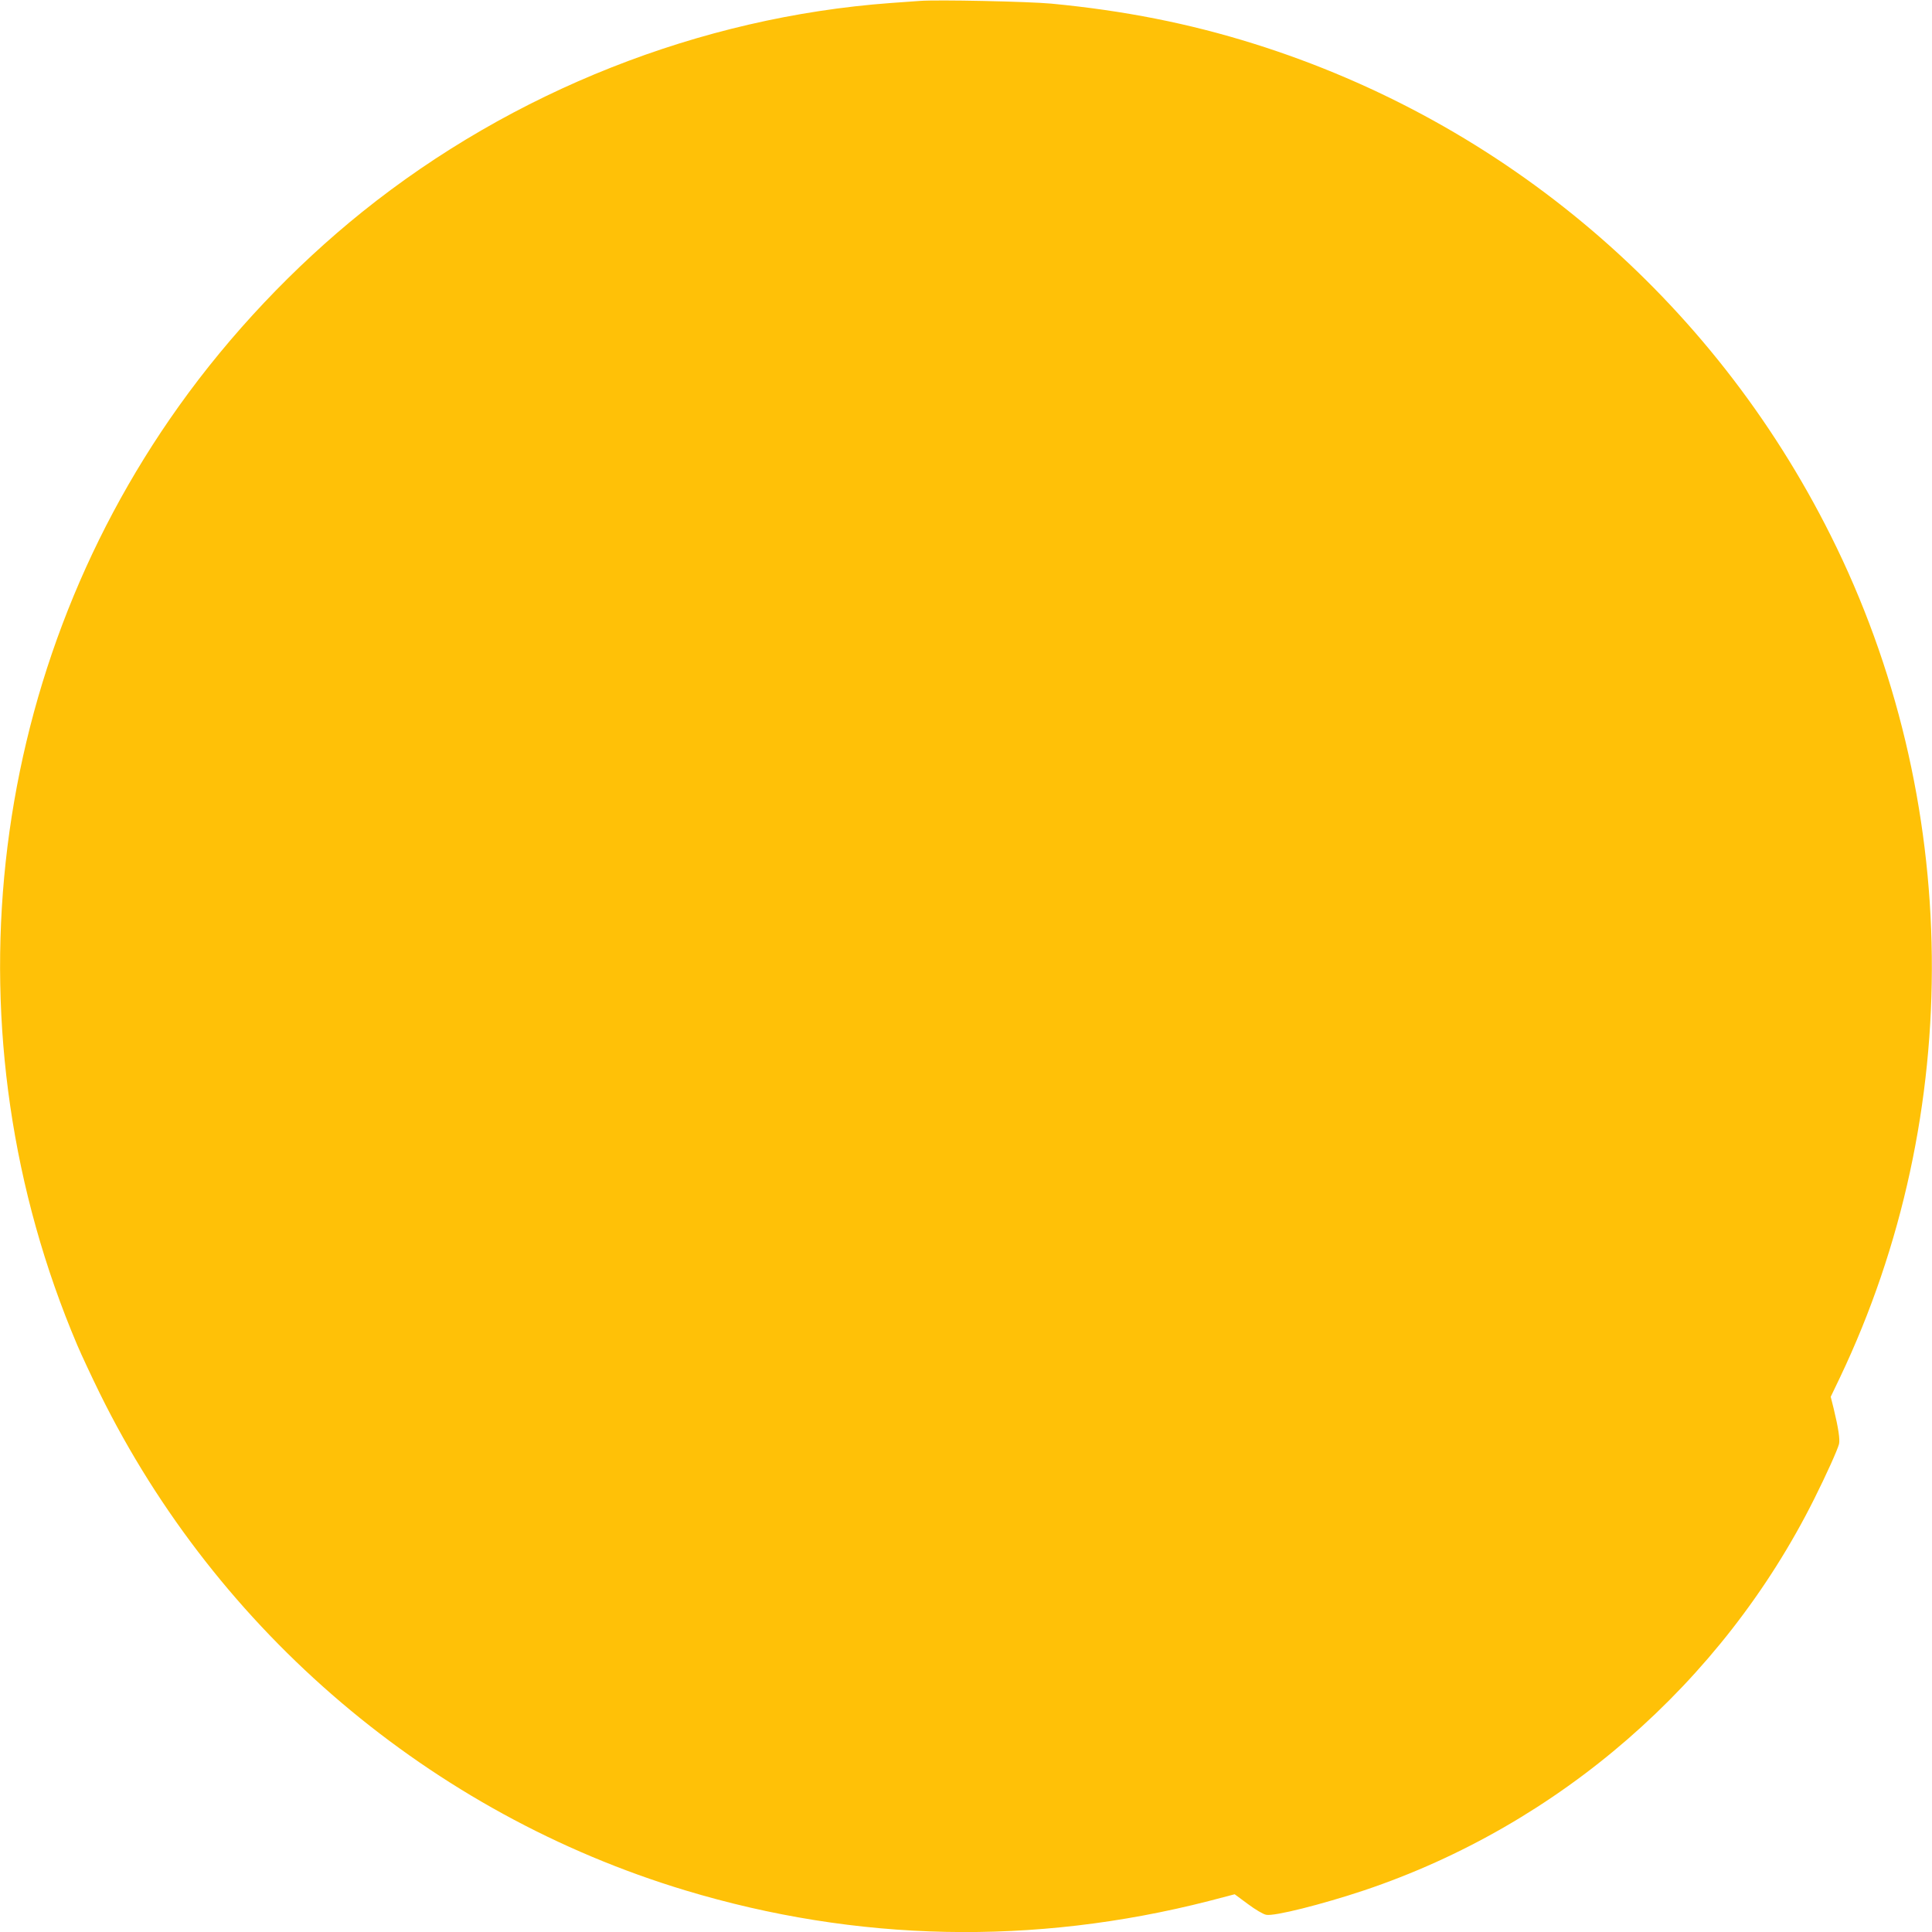 <?xml version="1.0" standalone="no"?>
<!DOCTYPE svg PUBLIC "-//W3C//DTD SVG 20010904//EN"
 "http://www.w3.org/TR/2001/REC-SVG-20010904/DTD/svg10.dtd">
<svg version="1.0" xmlns="http://www.w3.org/2000/svg"
 width="1280pt" height="1280pt" viewBox="0 0 1280 1280"
 preserveAspectRatio="xMidYMid meet">
<g transform="translate(0,1280) scale(0.1,-0.1)"
fill="#ffc107" stroke="none">
<path d="M6095 12794 c-27 -2 -115 -8 -195 -14 -1261 -93 -2504 -584 -3500
-1384 -454 -365 -875 -810 -1215 -1287 -1290 -1808 -1545 -4169 -673 -6221 29
-68 96 -211 149 -319 780 -1583 2196 -2785 3879 -3293 1136 -343 2309 -367
3468 -71 l172 45 88 -65 c48 -36 102 -68 121 -71 54 -11 370 69 649 162 1289
433 2372 1374 2981 2592 82 164 154 324 165 365 7 30 -4 105 -35 233 l-20 80
60 125 c834 1749 812 3839 -60 5581 -783 1566 -2159 2738 -3824 3259 -428 134
-858 219 -1340 265 -150 14 -756 27 -870 18z"/>
</g>
</svg>
